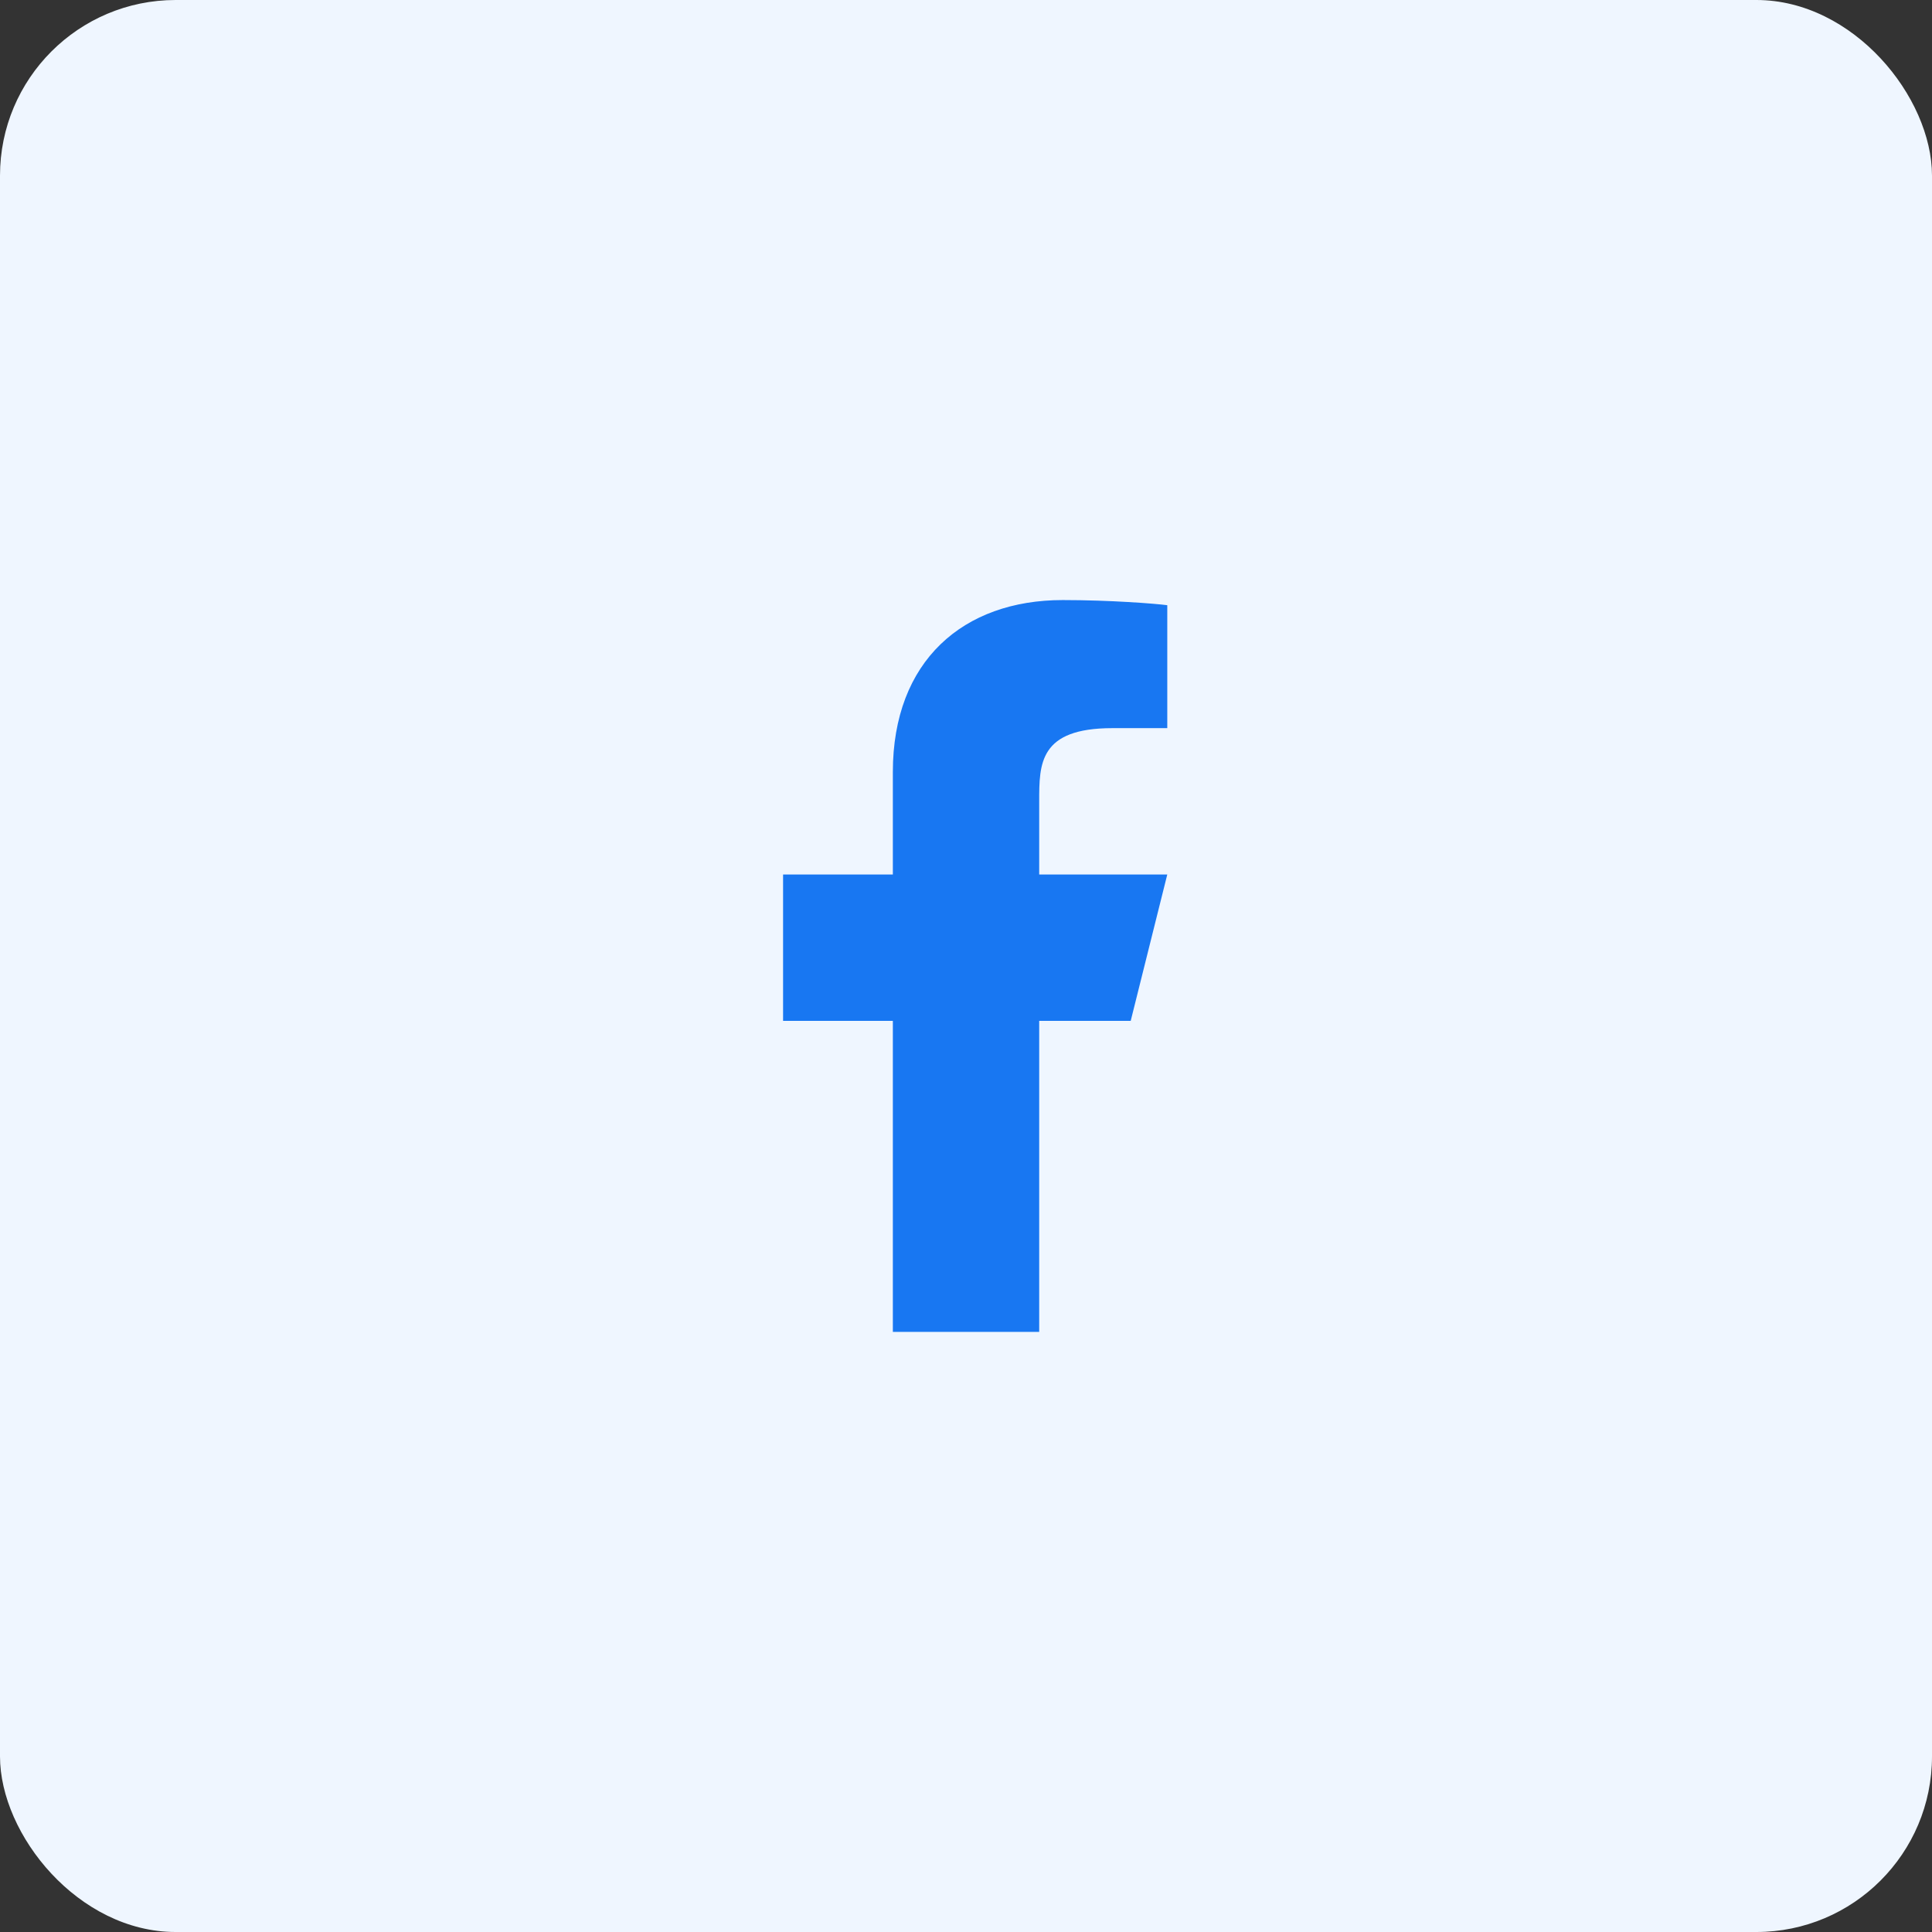 <svg width="44" height="44" viewBox="0 0 44 44" fill="none" xmlns="http://www.w3.org/2000/svg">
<rect x="0" y="0" width="44" height="44" fill="#333333" stroke="none"/>
<rect width="44" height="44" rx="4" fill="#EFF6FF"/>
<path d="M23.667 23.25H25.751L26.584 19.916H23.667V18.25C23.667 17.392 23.667 16.583 25.334 16.583H26.584V13.783C26.312 13.747 25.287 13.666 24.203 13.666C21.941 13.666 20.334 15.047 20.334 17.583V19.916H17.834V23.25H20.334V30.333H23.667V23.25Z" fill="#1877F2"/>
</svg>
